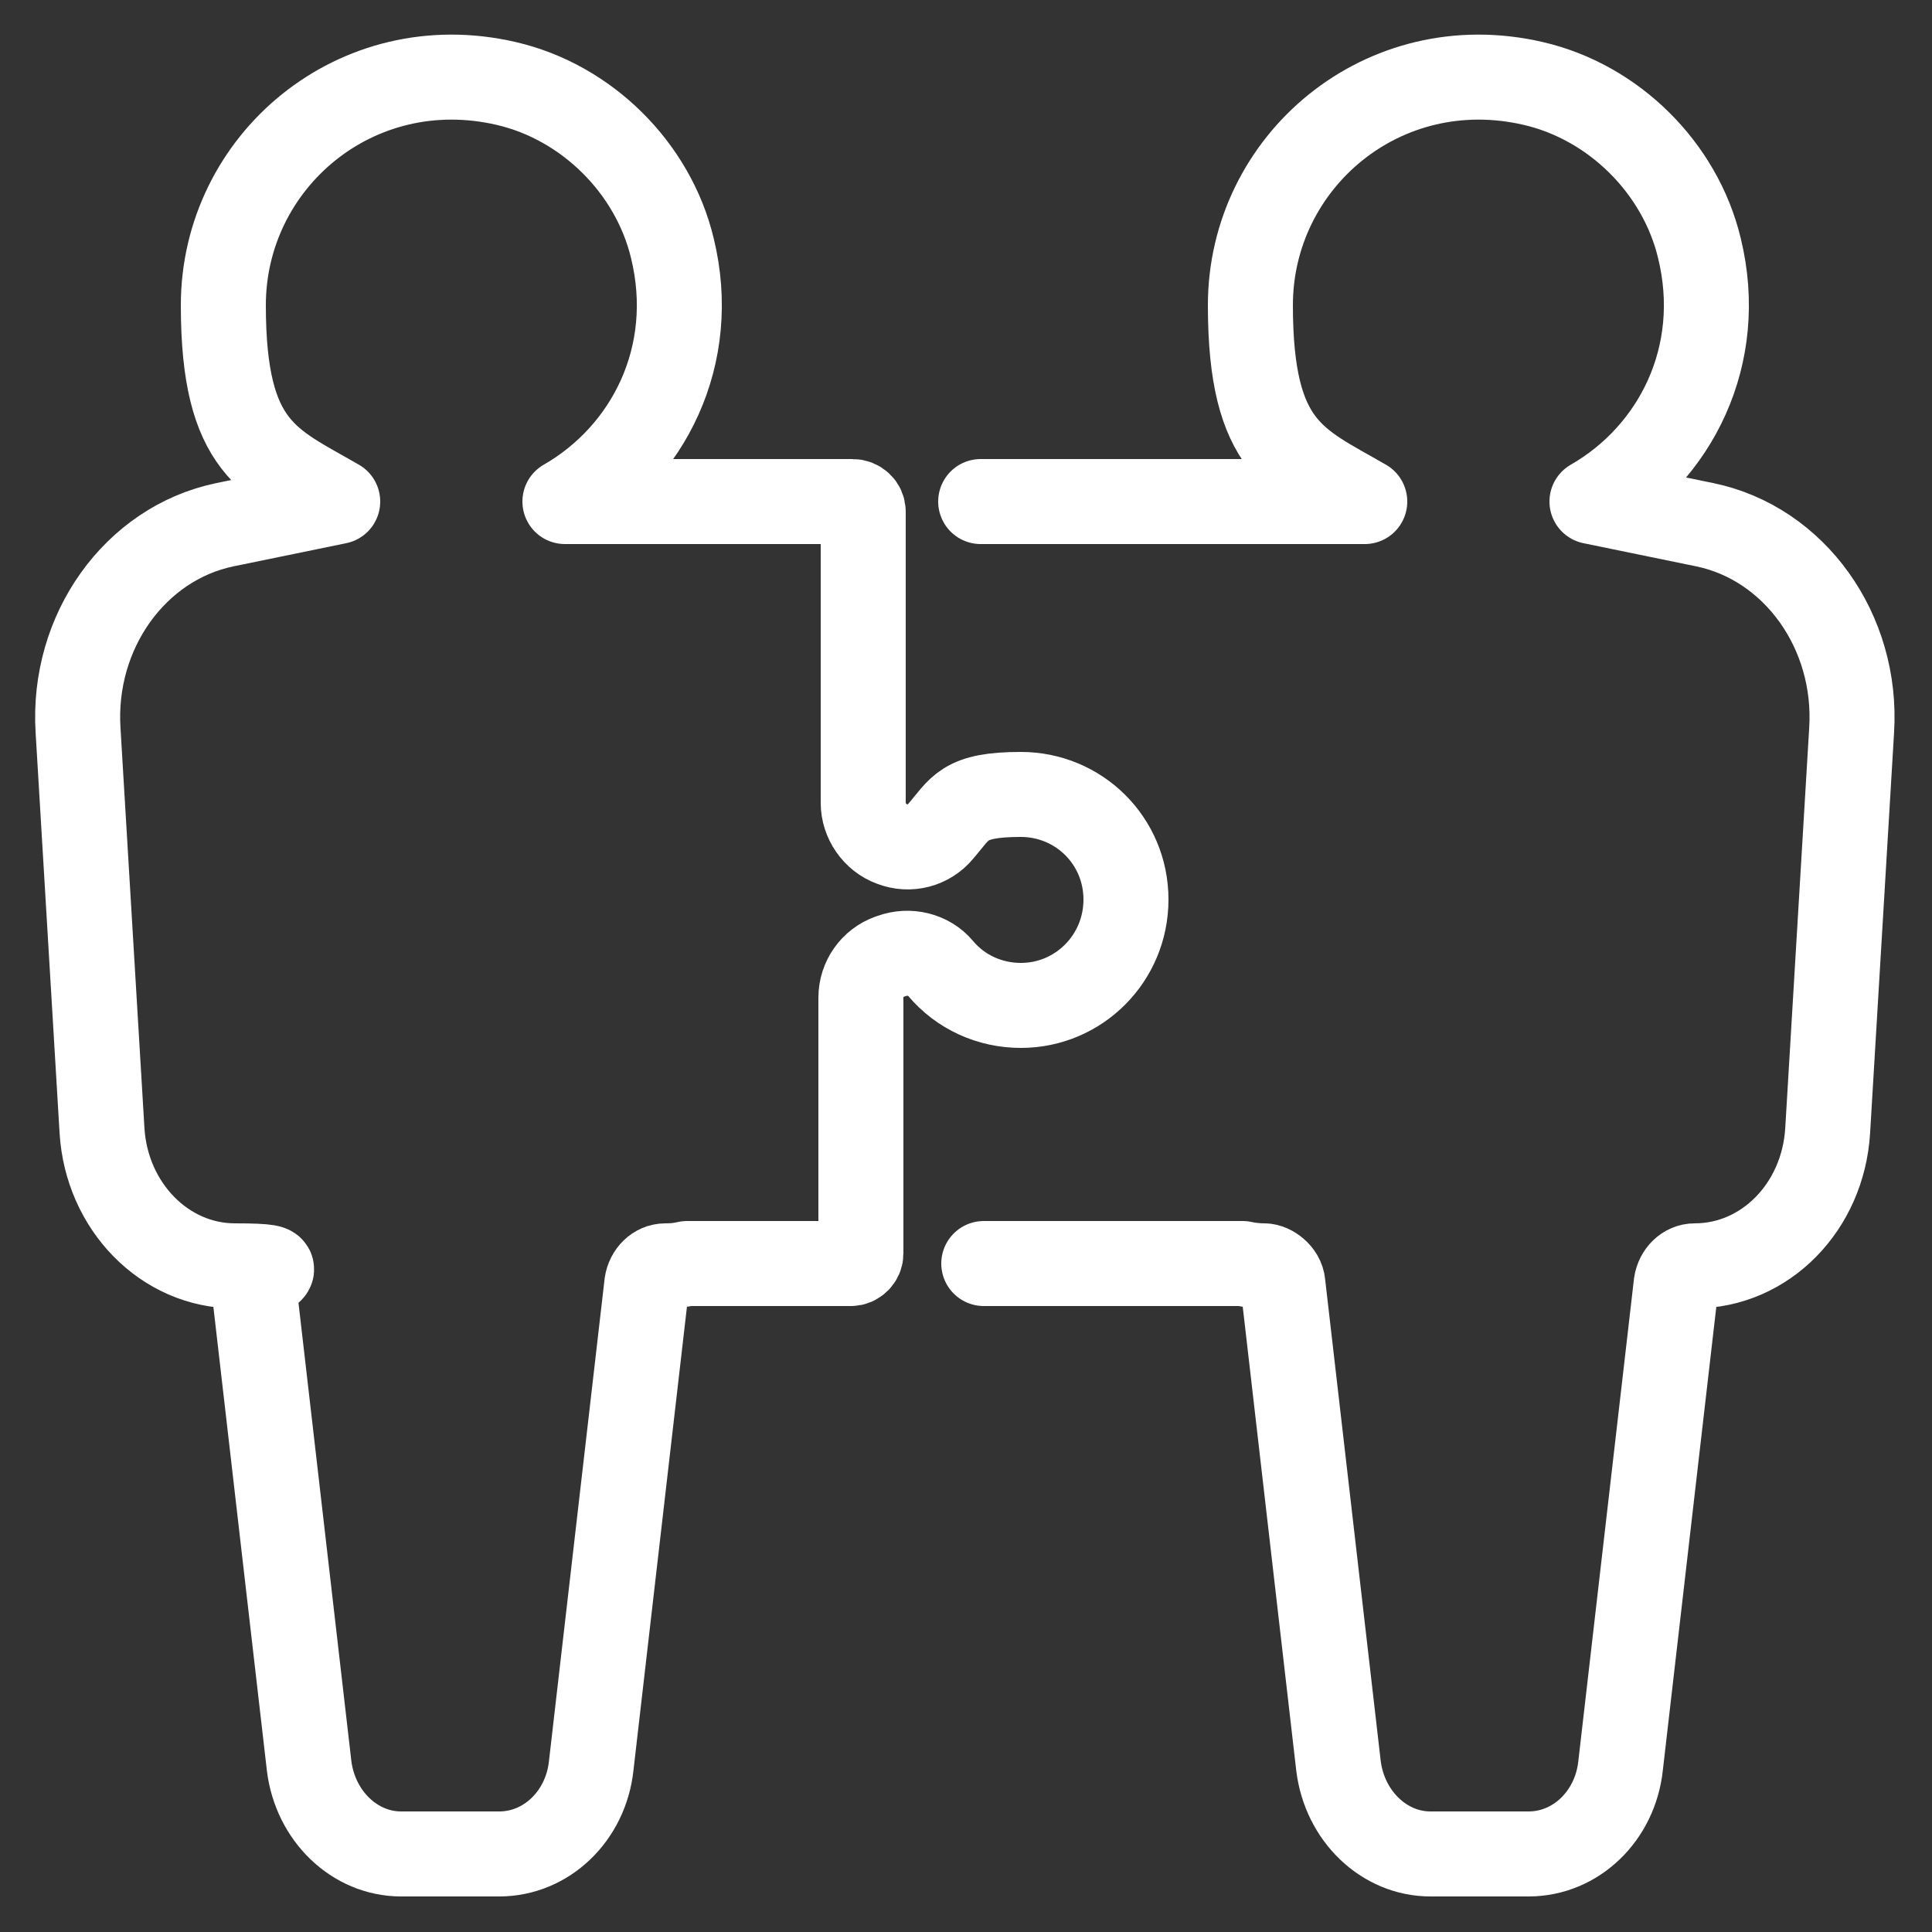 <svg width="250" height="250" viewBox="0 0 250 250" fill="none" xmlns="http://www.w3.org/2000/svg">
<rect x="0" y="0" width="250" height="250" fill="#333333" stroke="none"/>
<path d="M115.4 123.7C117.6 122.9 120.2 123.5 121.7 125.3C124.3 128.4 128.1 130.1 132.1 130.1C139.6 130.1 145.7 124 145.7 116.4C145.7 108.8 139.6 102.8 132.1 102.8C124.6 102.8 124.3 104.6 121.7 107.6C120.2 109.4 117.7 110.1 115.4 109.2C113.2 108.4 111.7 106.2 111.7 103.9V66.2C111.7 65.5 111.1 64.9 110.3 64.9H73.1C83.9 58.7 90.4 46 87 32.1C84.5 21.7 75.9 13.2 65.5 10.8C46.1 6.3 28.9 20.9 28.9 39.5C28.9 58.1 34.9 59.8 43.7 64.9L29.1 67.9C17.5 70.3 9.3 81.7 10.1 94.5L13.2 146.3C13.8 156.1 21.3 163.8 30.4 163.8C39.5 163.8 32.7 164.8 32.8 166.1L40 228.5C40.8 235 45.9 239.9 51.9 239.9H64.6C70.7 239.9 75.8 235 76.5 228.5L83.7 166.1C83.9 164.8 84.9 163.8 86.1 163.8C87.3 163.8 88 163.7 88.9 163.5H110.1C110.8 163.5 111.4 162.9 111.4 162.2V129.1C111.4 126.7 112.9 124.6 115.1 123.8L115.4 123.7Z" stroke="white" stroke-width="11" stroke-linecap="round" stroke-linejoin="round"/>
<path d="M127.3 163.5H160.8C161.7 163.7 162.7 163.8 163.6 163.8C164.5 163.8 165.9 164.8 166 166.1L173.2 228.5C174 235 179.1 239.9 185.1 239.9H197.8C203.9 239.9 209 235 209.7 228.5L216.9 166.1C217.1 164.8 218.1 163.8 219.3 163.8C228.4 163.8 235.9 156.2 236.5 146.3L239.6 94.5C240.4 81.7 232.2 70.3 220.6 67.9L206 64.9C216.8 58.7 223.3 46 219.9 32.1C217.4 21.7 208.8 13.2 198.4 10.8C179 6.3 161.8 20.9 161.8 39.5C161.8 58.1 167.8 59.8 176.6 64.9H126.9" stroke="white" stroke-width="11" stroke-linecap="round" stroke-linejoin="round"/>
</svg>
